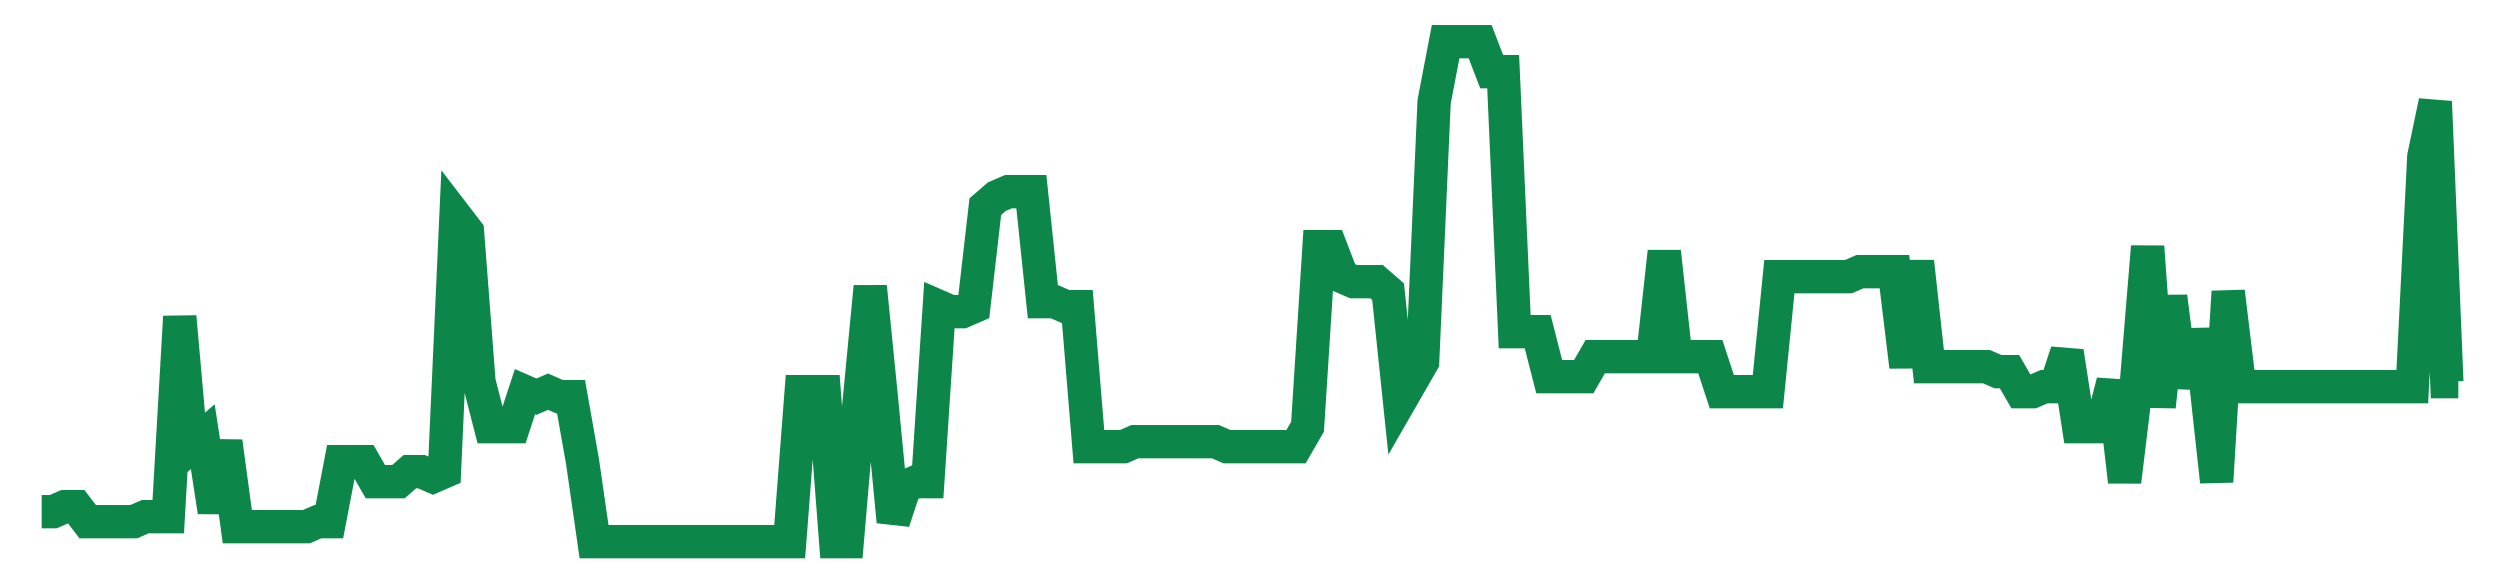 <svg width="300" height="70" viewBox="0 0 300 70" xmlns="http://www.w3.org/2000/svg">
    <path d="M 5,61.4 L 6.381,61.4 L 7.762,60.8 L 9.143,60.8 L 10.524,62.6 L 11.905,62.6 L 13.286,62.6 L 14.667,62.6 L 16.048,62.6 L 17.429,62 L 18.81,62 L 20.19,62 L 21.571,38 L 22.952,53.6 L 24.333,52.4 L 25.714,61.4 L 27.095,53 L 28.476,63.2 L 29.857,63.2 L 31.238,63.2 L 32.619,63.2 L 34,63.2 L 35.381,63.2 L 36.762,63.2 L 38.143,62.6 L 39.524,62.6 L 40.905,55.4 L 42.286,55.4 L 43.667,55.4 L 45.048,57.8 L 46.429,57.8 L 47.81,57.8 L 49.19,56.6 L 50.571,56.6 L 51.952,57.2 L 53.333,56.6 L 54.714,26 L 56.095,27.8 L 57.476,45.8 L 58.857,51.2 L 60.238,51.2 L 61.619,51.2 L 63,47 L 64.381,47.6 L 65.762,47 L 67.143,47.6 L 68.524,47.6 L 69.905,55.4 L 71.286,65 L 72.667,65 L 74.048,65 L 75.429,65 L 76.81,65 L 78.19,65 L 79.571,65 L 80.952,65 L 82.333,65 L 83.714,65 L 85.095,65 L 86.476,65 L 87.857,65 L 89.238,65 L 90.619,65 L 92,65 L 93.381,65 L 94.762,65 L 96.143,47 L 97.524,47 L 98.905,47 L 100.286,65 L 101.667,65 L 103.048,48.8 L 104.429,34.4 L 105.81,48.2 L 107.19,62.6 L 108.571,58.4 L 109.952,57.8 L 111.333,57.8 L 112.714,36.8 L 114.095,37.4 L 115.476,37.4 L 116.857,36.8 L 118.238,24.8 L 119.619,23.6 L 121,23 L 122.381,23 L 123.762,23 L 125.143,36.2 L 126.524,36.2 L 127.905,36.8 L 129.286,36.8 L 130.667,53.6 L 132.048,53.6 L 133.429,53.6 L 134.81,53.6 L 136.19,53 L 137.571,53 L 138.952,53 L 140.333,53 L 141.714,53 L 143.095,53 L 144.476,53 L 145.857,53 L 147.238,53.6 L 148.619,53.6 L 150,53.6 L 151.381,53.6 L 152.762,53.6 L 154.143,53.6 L 155.524,53.6 L 156.905,51.2 L 158.286,29.6 L 159.667,29.6 L 161.048,33.2 L 162.429,33.8 L 163.81,33.8 L 165.19,33.8 L 166.571,35 L 167.952,48.2 L 169.333,45.8 L 170.714,43.4 L 172.095,12.2 L 173.476,5 L 174.857,5 L 176.238,5 L 177.619,5 L 179,8.6 L 180.381,8.6 L 181.762,39.8 L 183.143,39.8 L 184.524,39.8 L 185.905,45.2 L 187.286,45.2 L 188.667,45.2 L 190.048,45.2 L 191.429,42.8 L 192.81,42.8 L 194.19,42.8 L 195.571,42.8 L 196.952,42.8 L 198.333,42.8 L 199.714,30.2 L 201.095,42.8 L 202.476,42.8 L 203.857,42.8 L 205.238,42.8 L 206.619,47 L 208,47 L 209.381,47 L 210.762,47 L 212.143,47 L 213.524,33.2 L 214.905,33.2 L 216.286,33.2 L 217.667,33.2 L 219.048,33.2 L 220.429,33.2 L 221.81,33.2 L 223.19,32.6 L 224.571,32.6 L 225.952,32.6 L 227.333,32.6 L 228.714,44 L 230.095,31.4 L 231.476,44 L 232.857,44 L 234.238,44 L 235.619,44 L 237,44 L 238.381,44 L 239.762,44.6 L 241.143,44.6 L 242.524,47 L 243.905,47 L 245.286,46.4 L 246.667,46.4 L 248.048,42.2 L 249.429,51.2 L 250.81,51.2 L 252.19,51.2 L 253.571,45.8 L 254.952,57.8 L 256.333,46.4 L 257.714,29.6 L 259.095,48.8 L 260.476,35.6 L 261.857,46.4 L 263.238,39.8 L 264.619,45.2 L 266,57.8 L 267.381,35 L 268.762,46.4 L 270.143,46.4 L 271.524,46.4 L 272.905,46.4 L 274.286,46.4 L 275.667,46.4 L 277.048,46.4 L 278.429,46.4 L 279.81,46.4 L 281.19,46.4 L 282.571,46.4 L 283.952,46.4 L 285.333,46.4 L 286.714,46.4 L 288.095,46.4 L 289.476,46.4 L 290.857,18.8 L 292.238,12.2 L 293.619,45.8 L 295,45.8" fill="none" stroke="#0D8749" stroke-width="4"/>
</svg>